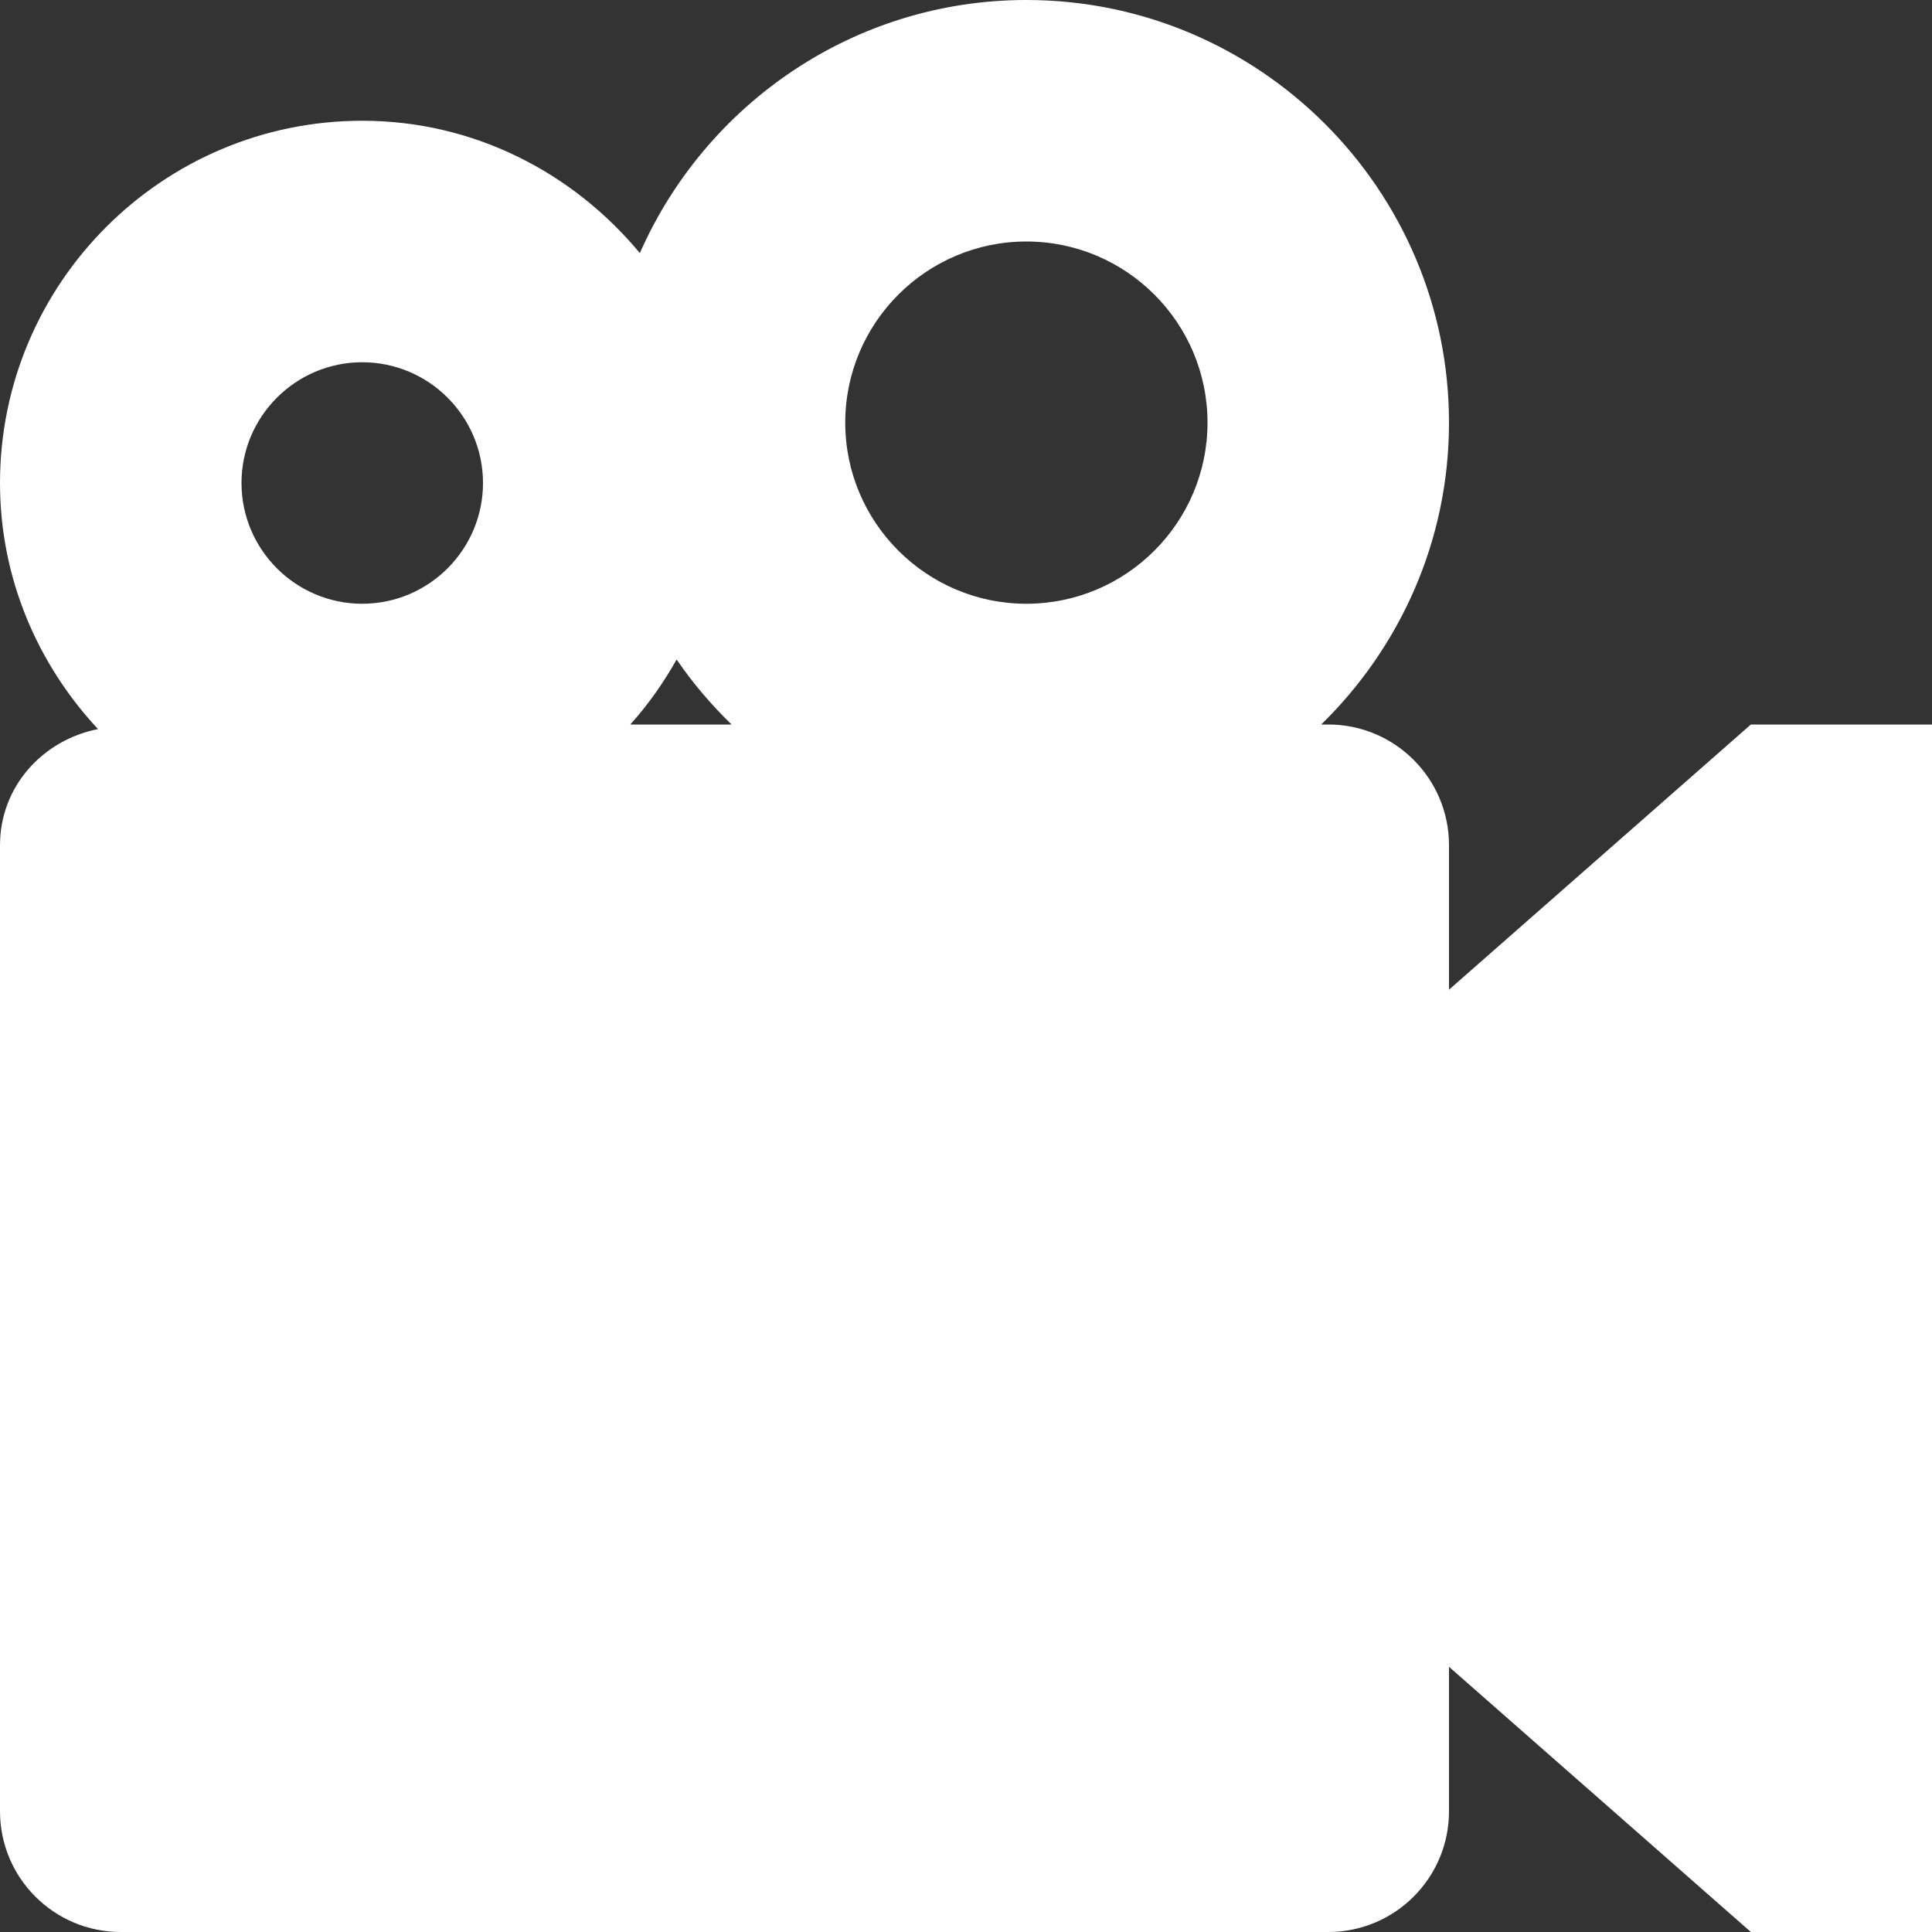 <?xml version="1.0"?>
<svg xmlns="http://www.w3.org/2000/svg" id="Capa_1" enable-background="new 0 0 565.648 565.648" height="512px" viewBox="0 0 565.648 565.648" width="512px" class=""><rect x="0" y="0" width="565.648" height="565.648" fill="#333333" stroke="none"/><g><path d="m512.619 212.118-88.383 77.641v-42.288c0-19.526-15.827-35.353-35.353-35.353h-2.061c23.017-22.484 37.414-53.746 37.414-88.383 0-68.22-55.515-123.735-123.735-123.735-50.548 0-93.984 30.556-113.167 74.098-19.47-23.464-48.472-38.745-81.275-38.745-58.484 0-106.059 47.575-106.059 106.059 0 27.887 11.035 53.098 28.694 72.05-16.222 3.209-28.694 16.846-28.694 34.009v282.824c0 19.524 15.827 35.353 35.353 35.353h353.53c19.526 0 35.353-15.829 35.353-35.353v-42.29l88.383 77.643h53.029v-176.765-176.765zm-212.118-141.412c29.242 0 53.03 23.787 53.03 53.03s-23.787 53.03-53.03 53.03-53.03-23.787-53.03-53.03 23.787-53.03 53.03-53.03zm-86.322 141.412h-29.646c5.23-5.802 9.71-12.185 13.572-19.036 4.691 6.901 10.125 13.223 16.074 19.036zm-108.12-106.059c19.489 0 35.353 15.864 35.353 35.353s-15.864 35.353-35.353 35.353-35.353-15.864-35.353-35.353 15.864-35.353 35.353-35.353z" data-original="#000000" class="active-path" data-old_color="#000000" fill="#FFFFFF"/></g> </svg>
